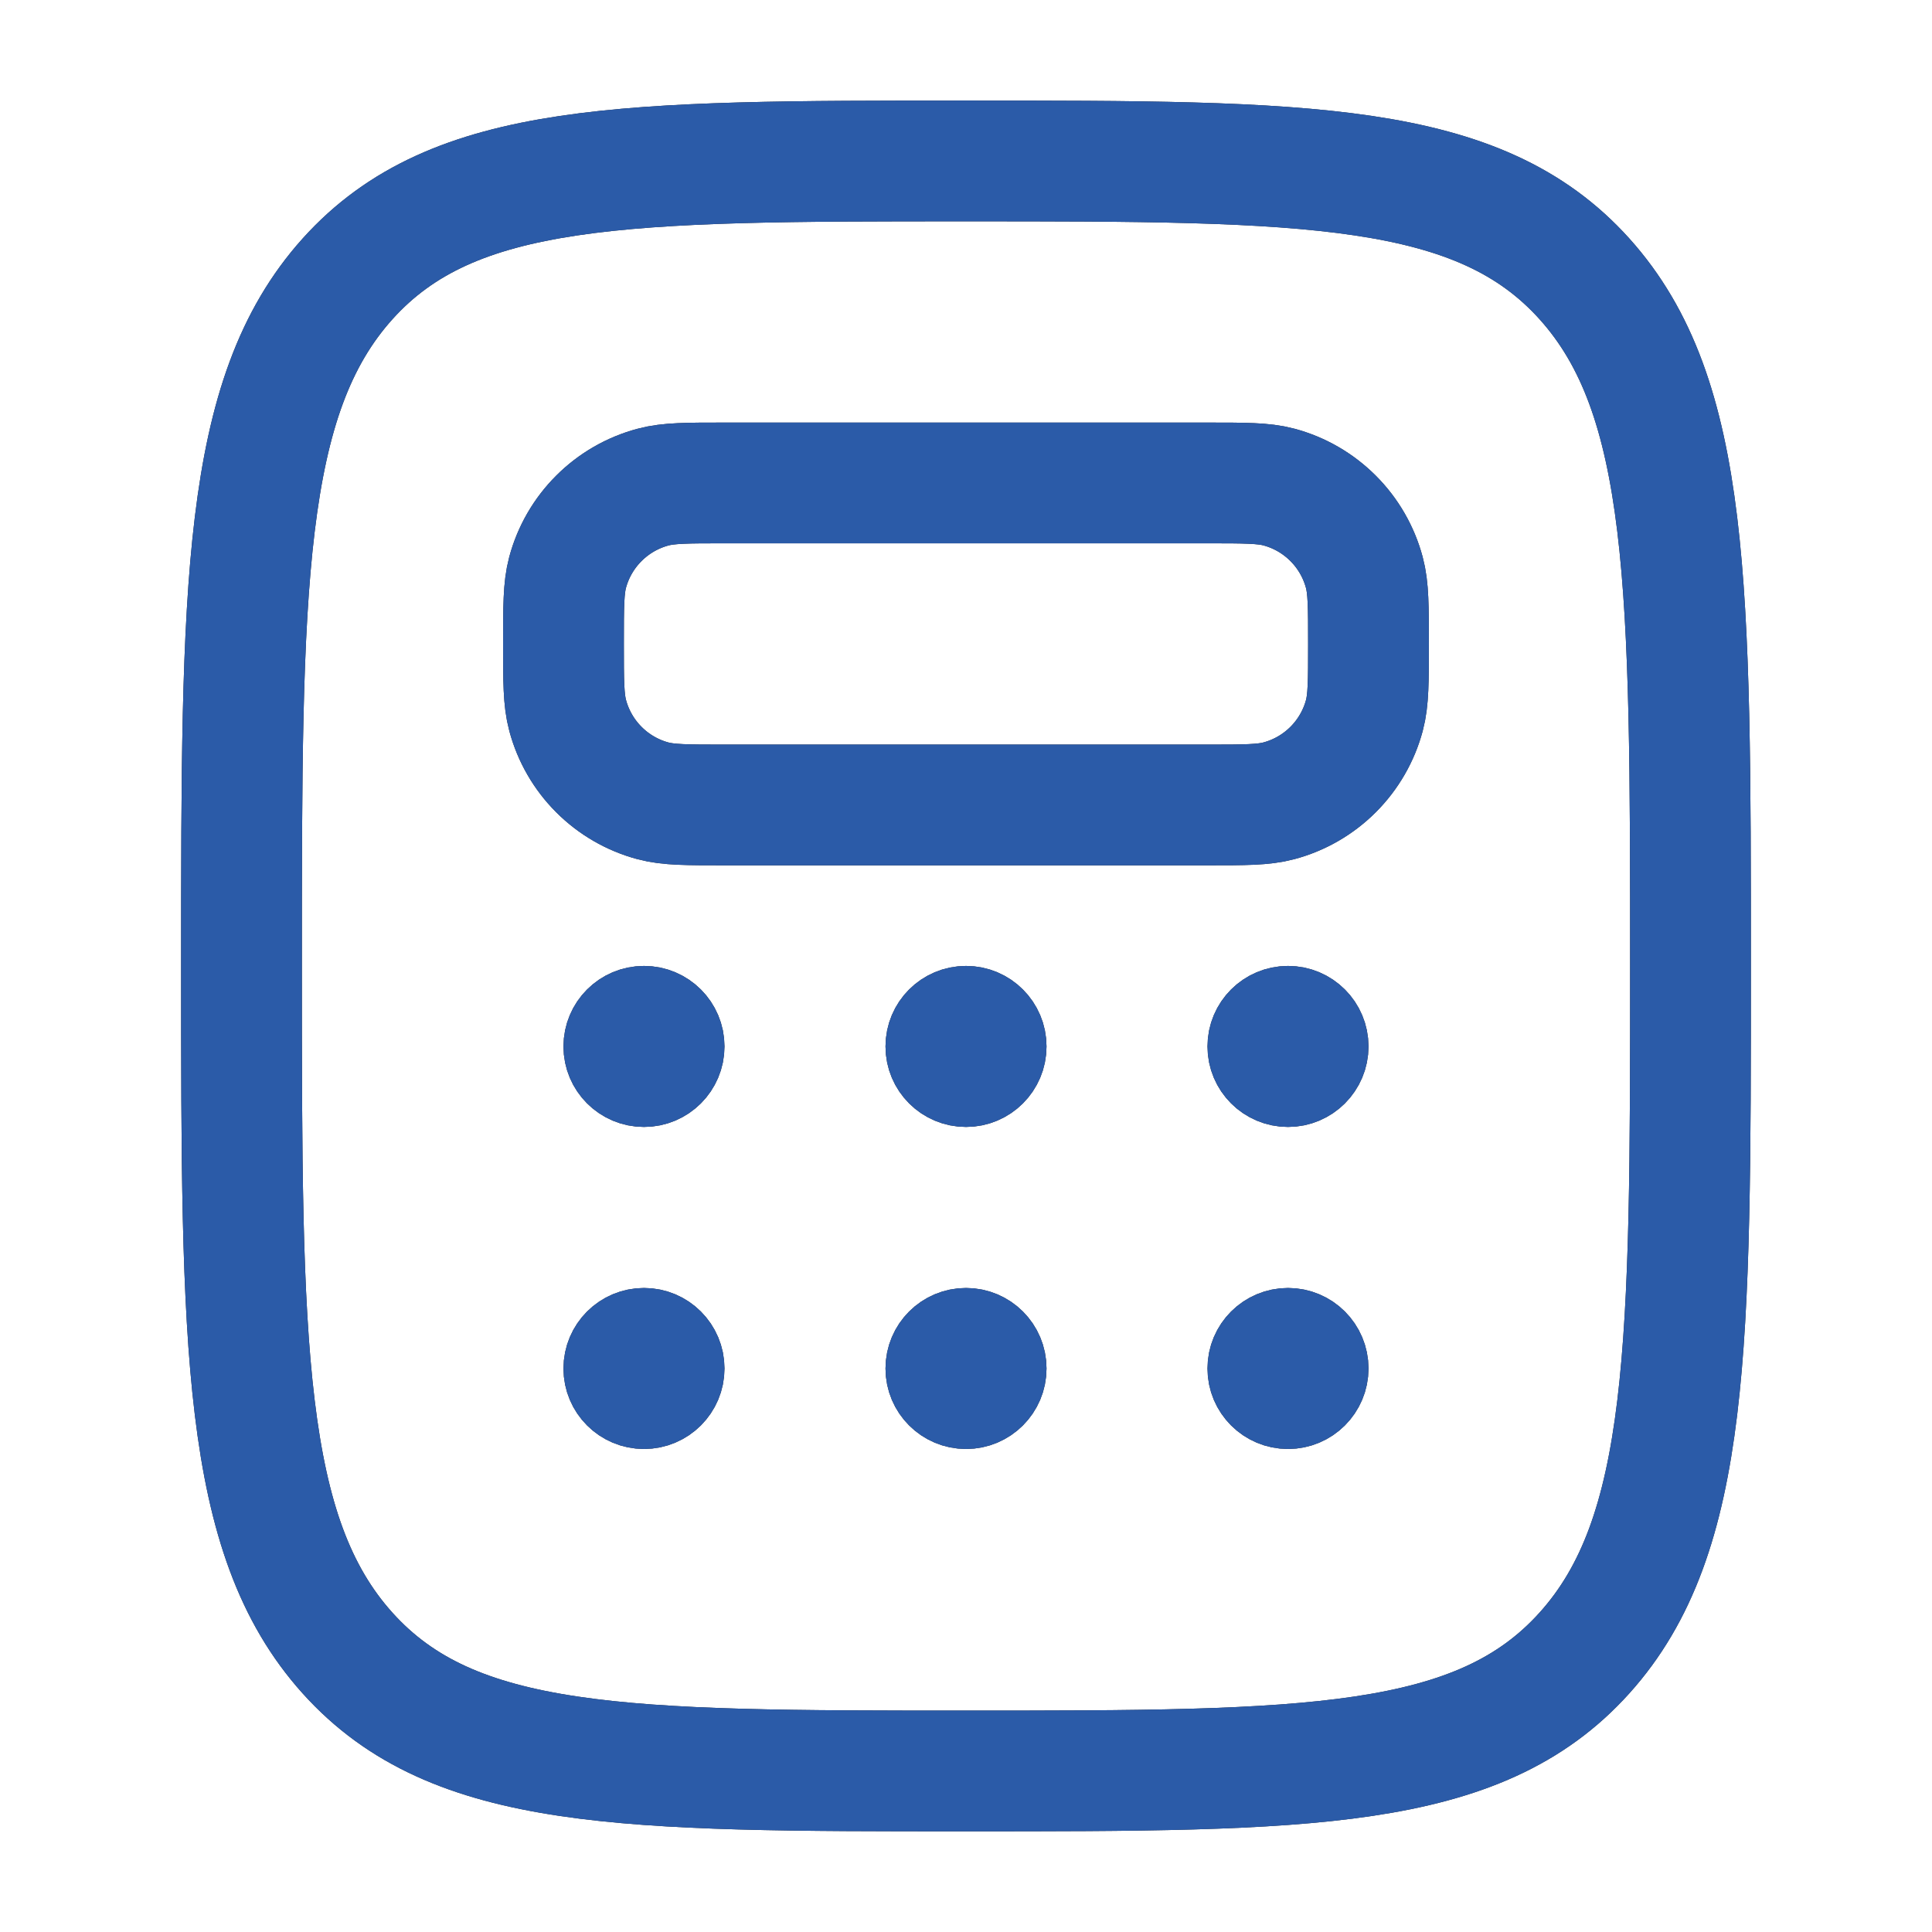 <?xml version="1.0" encoding="UTF-8"?>
<svg xmlns="http://www.w3.org/2000/svg" width="70" height="70" viewBox="0 0 70 70" fill="none">
  <path d="M12.594 59.895C16.438 64.165 22.628 64.165 35 64.165C47.375 64.165 53.562 64.165 57.406 59.892C61.25 55.625 61.25 48.748 61.25 34.999C61.25 21.25 61.25 14.375 57.406 10.102C53.562 5.832 47.373 5.832 35 5.832C22.625 5.832 16.438 5.832 12.594 10.102C8.75 14.378 8.75 21.25 8.75 34.999C8.75 48.748 8.75 55.625 12.594 59.895Z" stroke="#252326" stroke-width="4.375"></path>
  <path d="M12.594 59.895C16.438 64.165 22.628 64.165 35 64.165C47.375 64.165 53.562 64.165 57.406 59.892C61.25 55.625 61.25 48.748 61.25 34.999C61.25 21.25 61.25 14.375 57.406 10.102C53.562 5.832 47.373 5.832 35 5.832C22.625 5.832 16.438 5.832 12.594 10.102C8.75 14.378 8.75 21.25 8.75 34.999C8.75 48.748 8.75 55.625 12.594 59.895Z" stroke="#2B5BA8" stroke-width="4.375"></path>
  <path d="M20.416 23.331C20.416 21.975 20.416 21.299 20.565 20.741C20.764 20 21.154 19.324 21.697 18.782C22.239 18.239 22.915 17.849 23.656 17.65C24.219 17.498 24.896 17.498 26.249 17.498H43.749C45.106 17.498 45.782 17.498 46.339 17.647C47.081 17.846 47.756 18.236 48.299 18.779C48.842 19.321 49.232 19.997 49.431 20.738C49.583 21.301 49.583 21.978 49.583 23.331C49.583 24.685 49.583 25.364 49.434 25.921C49.235 26.663 48.845 27.338 48.302 27.881C47.759 28.424 47.084 28.814 46.342 29.013C45.782 29.165 45.103 29.165 43.749 29.165H26.249C24.893 29.165 24.216 29.165 23.659 29.016C22.918 28.817 22.242 28.427 21.7 27.884C21.157 27.341 20.767 26.666 20.568 25.924C20.416 25.361 20.416 24.685 20.416 23.331Z" stroke="#252326" stroke-width="4.375"></path>
  <path d="M20.416 23.331C20.416 21.975 20.416 21.299 20.565 20.741C20.764 20 21.154 19.324 21.697 18.782C22.239 18.239 22.915 17.849 23.656 17.65C24.219 17.498 24.896 17.498 26.249 17.498H43.749C45.106 17.498 45.782 17.498 46.339 17.647C47.081 17.846 47.756 18.236 48.299 18.779C48.842 19.321 49.232 19.997 49.431 20.738C49.583 21.301 49.583 21.978 49.583 23.331C49.583 24.685 49.583 25.364 49.434 25.921C49.235 26.663 48.845 27.338 48.302 27.881C47.759 28.424 47.084 28.814 46.342 29.013C45.782 29.165 45.103 29.165 43.749 29.165H26.249C24.893 29.165 24.216 29.165 23.659 29.016C22.918 28.817 22.242 28.427 21.7 27.884C21.157 27.341 20.767 26.666 20.568 25.924C20.416 25.361 20.416 24.685 20.416 23.331Z" stroke="#2B5BA8" stroke-width="4.375"></path>
  <path d="M24.791 37.915C24.791 38.72 24.138 39.373 23.333 39.373C22.527 39.373 21.874 38.72 21.874 37.915C21.874 37.109 22.527 36.456 23.333 36.456C24.138 36.456 24.791 37.109 24.791 37.915Z" fill="black"></path>
  <path d="M24.791 37.915C24.791 38.72 24.138 39.373 23.333 39.373C22.527 39.373 21.874 38.72 21.874 37.915C21.874 37.109 22.527 36.456 23.333 36.456C24.138 36.456 24.791 37.109 24.791 37.915Z" stroke="#252326" stroke-width="2.917"></path>
  <path d="M24.791 37.915C24.791 38.72 24.138 39.373 23.333 39.373C22.527 39.373 21.874 38.72 21.874 37.915C21.874 37.109 22.527 36.456 23.333 36.456C24.138 36.456 24.791 37.109 24.791 37.915Z" stroke="#2B5BA8" stroke-width="2.917"></path>
  <path d="M24.791 49.583C24.791 50.388 24.138 51.041 23.333 51.041C22.527 51.041 21.874 50.388 21.874 49.583C21.874 48.777 22.527 48.124 23.333 48.124C24.138 48.124 24.791 48.777 24.791 49.583Z" fill="black"></path>
  <path d="M24.791 49.583C24.791 50.388 24.138 51.041 23.333 51.041C22.527 51.041 21.874 50.388 21.874 49.583C21.874 48.777 22.527 48.124 23.333 48.124C24.138 48.124 24.791 48.777 24.791 49.583Z" stroke="#252326" stroke-width="2.917"></path>
  <path d="M24.791 49.583C24.791 50.388 24.138 51.041 23.333 51.041C22.527 51.041 21.874 50.388 21.874 49.583C21.874 48.777 22.527 48.124 23.333 48.124C24.138 48.124 24.791 48.777 24.791 49.583Z" stroke="#2B5BA8" stroke-width="2.917"></path>
  <path d="M36.459 37.915C36.459 38.72 35.806 39.373 35.001 39.373C34.195 39.373 33.542 38.72 33.542 37.915C33.542 37.109 34.195 36.456 35.001 36.456C35.806 36.456 36.459 37.109 36.459 37.915Z" fill="black"></path>
  <path d="M36.459 37.915C36.459 38.72 35.806 39.373 35.001 39.373C34.195 39.373 33.542 38.72 33.542 37.915C33.542 37.109 34.195 36.456 35.001 36.456C35.806 36.456 36.459 37.109 36.459 37.915Z" stroke="#252326" stroke-width="2.917"></path>
  <path d="M36.459 37.915C36.459 38.72 35.806 39.373 35.001 39.373C34.195 39.373 33.542 38.72 33.542 37.915C33.542 37.109 34.195 36.456 35.001 36.456C35.806 36.456 36.459 37.109 36.459 37.915Z" stroke="#2B5BA8" stroke-width="2.917"></path>
  <path d="M36.459 49.583C36.459 50.388 35.806 51.041 35.001 51.041C34.195 51.041 33.542 50.388 33.542 49.583C33.542 48.777 34.195 48.124 35.001 48.124C35.806 48.124 36.459 48.777 36.459 49.583Z" fill="black"></path>
  <path d="M36.459 49.583C36.459 50.388 35.806 51.041 35.001 51.041C34.195 51.041 33.542 50.388 33.542 49.583C33.542 48.777 34.195 48.124 35.001 48.124C35.806 48.124 36.459 48.777 36.459 49.583Z" stroke="#252326" stroke-width="2.917"></path>
  <path d="M36.459 49.583C36.459 50.388 35.806 51.041 35.001 51.041C34.195 51.041 33.542 50.388 33.542 49.583C33.542 48.777 34.195 48.124 35.001 48.124C35.806 48.124 36.459 48.777 36.459 49.583Z" stroke="#2B5BA8" stroke-width="2.917"></path>
  <path d="M48.125 37.915C48.125 38.72 47.472 39.373 46.667 39.373C45.861 39.373 45.208 38.72 45.208 37.915C45.208 37.109 45.861 36.456 46.667 36.456C47.472 36.456 48.125 37.109 48.125 37.915Z" fill="black"></path>
  <path d="M48.125 37.915C48.125 38.72 47.472 39.373 46.667 39.373C45.861 39.373 45.208 38.72 45.208 37.915C45.208 37.109 45.861 36.456 46.667 36.456C47.472 36.456 48.125 37.109 48.125 37.915Z" stroke="#252326" stroke-width="2.917"></path>
  <path d="M48.125 37.915C48.125 38.72 47.472 39.373 46.667 39.373C45.861 39.373 45.208 38.72 45.208 37.915C45.208 37.109 45.861 36.456 46.667 36.456C47.472 36.456 48.125 37.109 48.125 37.915Z" stroke="#2B5BA8" stroke-width="2.917"></path>
  <path d="M48.125 49.583C48.125 50.388 47.472 51.041 46.667 51.041C45.861 51.041 45.208 50.388 45.208 49.583C45.208 48.777 45.861 48.124 46.667 48.124C47.472 48.124 48.125 48.777 48.125 49.583Z" fill="black"></path>
  <path d="M48.125 49.583C48.125 50.388 47.472 51.041 46.667 51.041C45.861 51.041 45.208 50.388 45.208 49.583C45.208 48.777 45.861 48.124 46.667 48.124C47.472 48.124 48.125 48.777 48.125 49.583Z" stroke="#252326" stroke-width="2.917"></path>
  <path d="M48.125 49.583C48.125 50.388 47.472 51.041 46.667 51.041C45.861 51.041 45.208 50.388 45.208 49.583C45.208 48.777 45.861 48.124 46.667 48.124C47.472 48.124 48.125 48.777 48.125 49.583Z" stroke="#2B5BA8" stroke-width="2.917"></path>
</svg>
